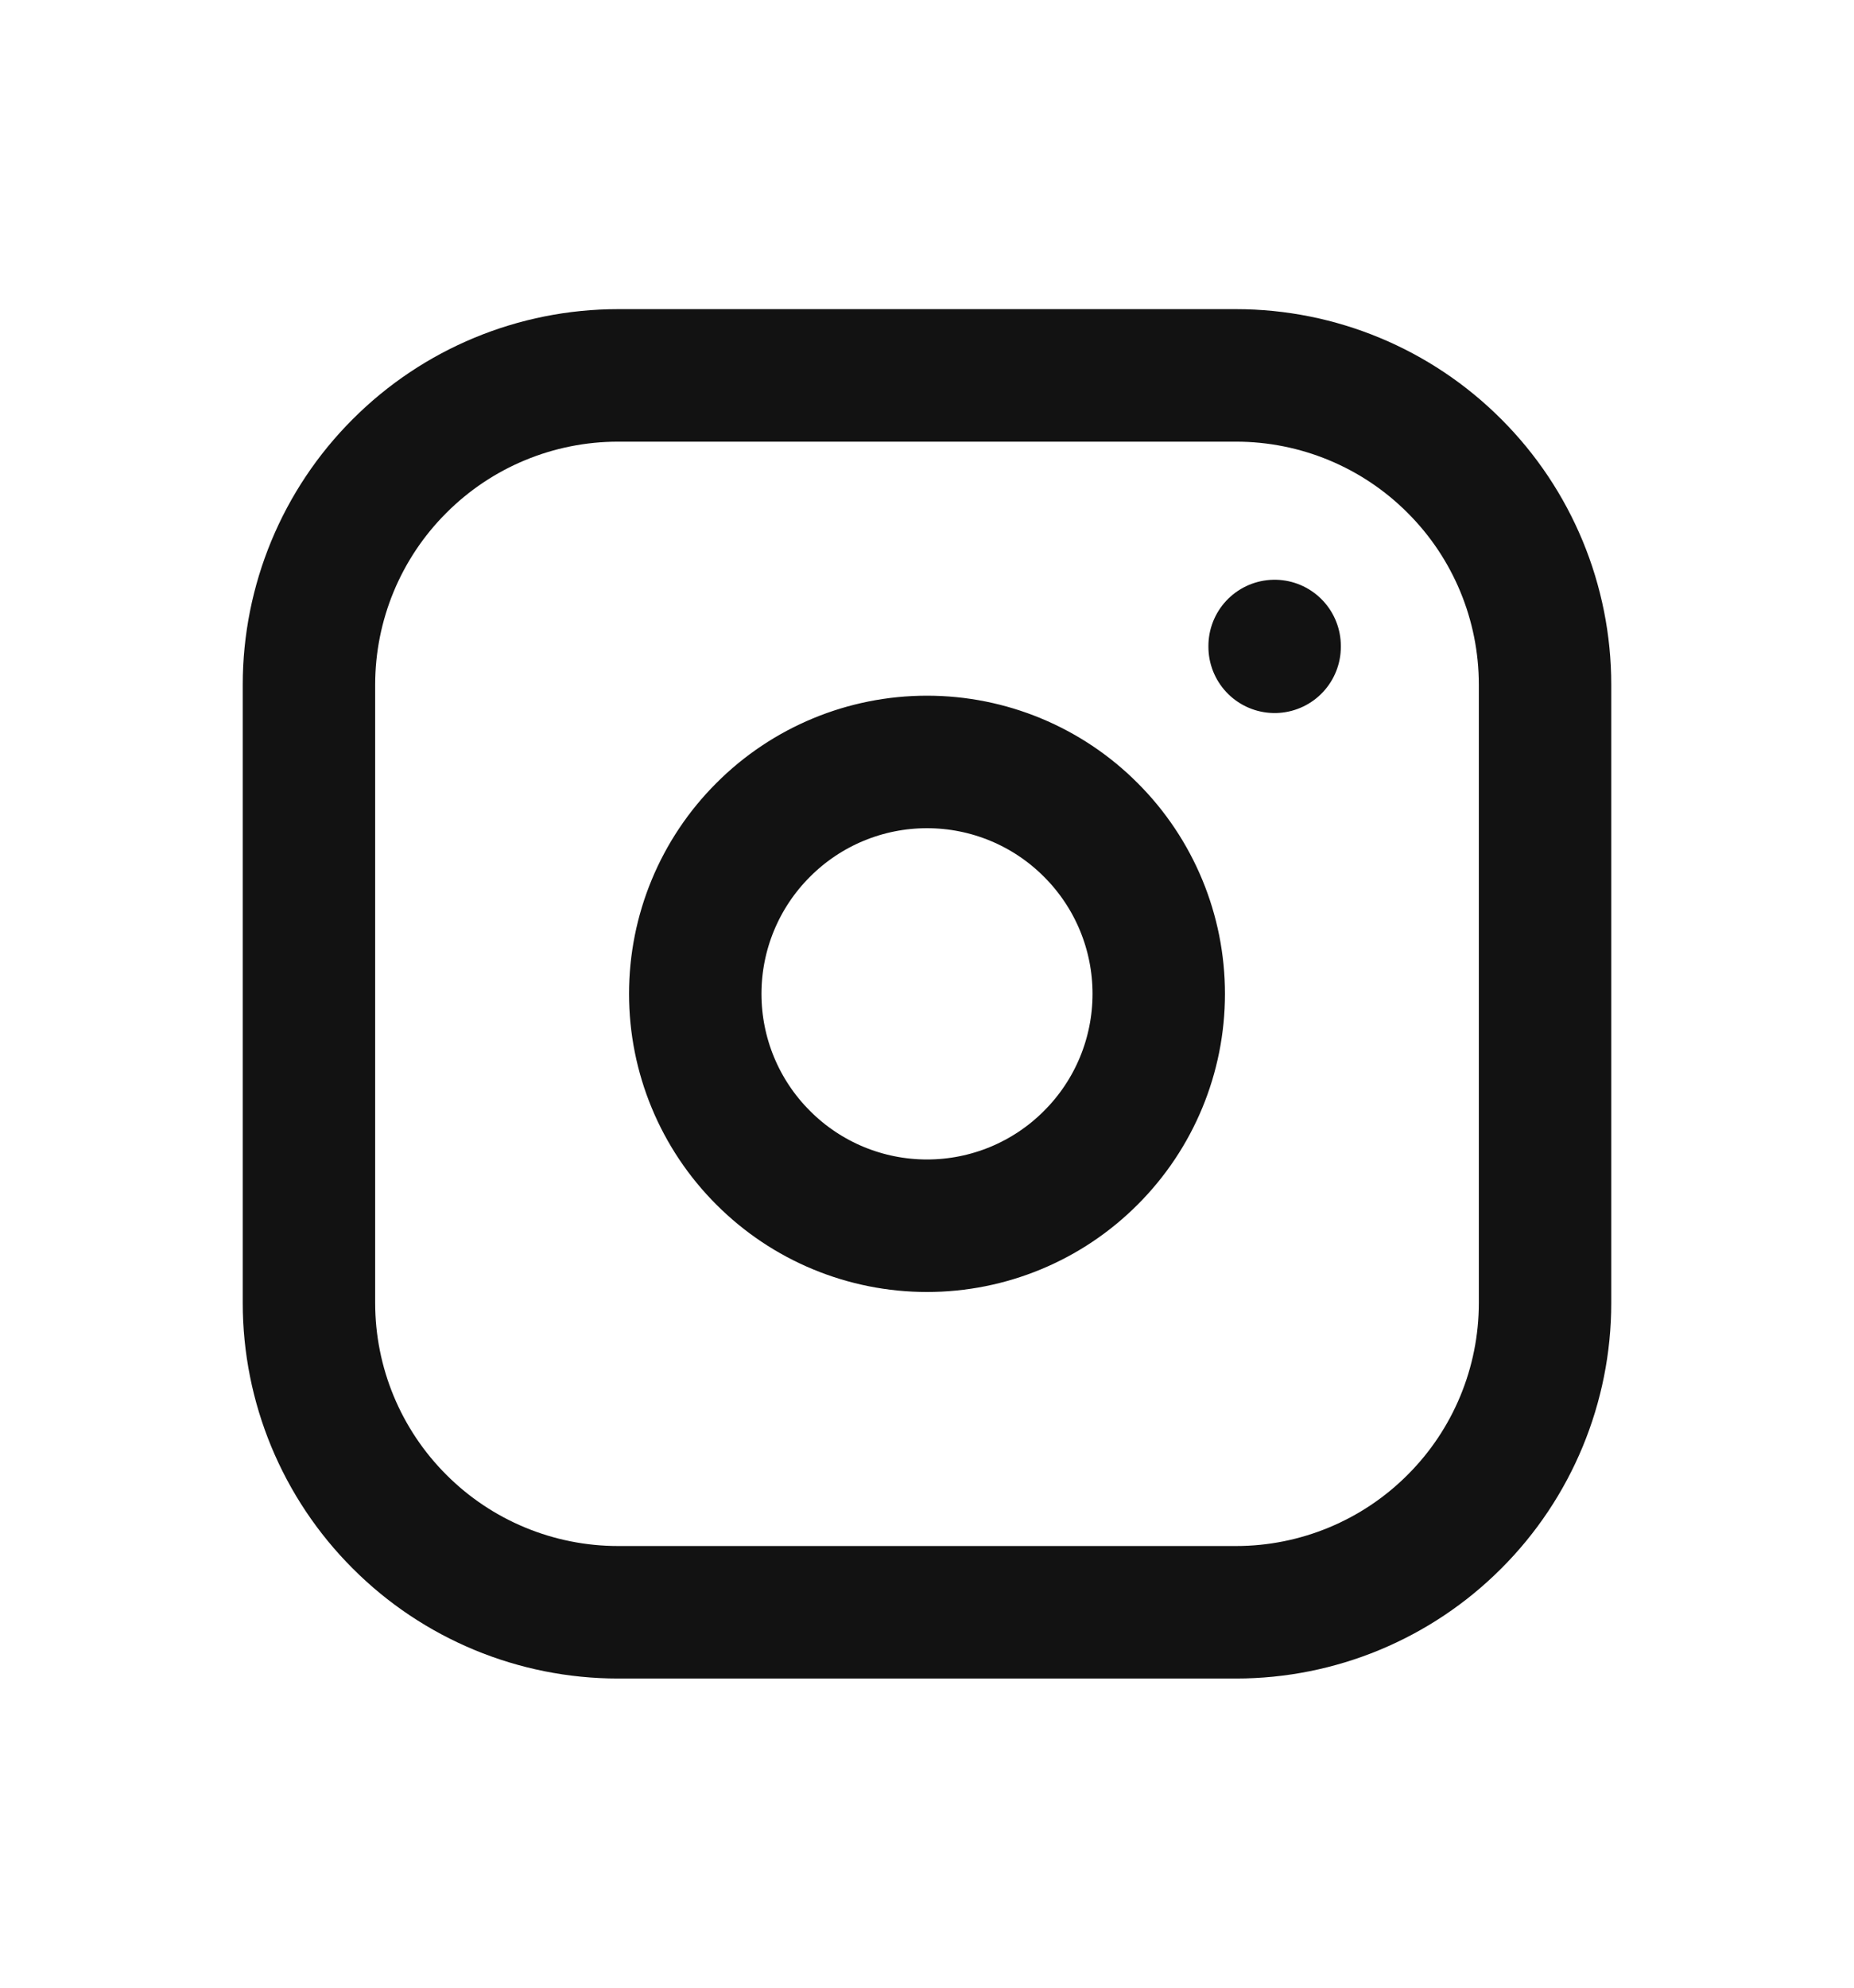 <svg width="14" height="15" viewBox="0 0 14 15" fill="none" xmlns="http://www.w3.org/2000/svg">
<path d="M2.333 5.167C2.333 4.548 2.579 3.954 3.017 3.517C3.454 3.079 4.048 2.833 4.667 2.833H9.334C9.952 2.833 10.546 3.079 10.983 3.517C11.421 3.954 11.667 4.548 11.667 5.167V9.833C11.667 10.452 11.421 11.046 10.983 11.483C10.546 11.921 9.952 12.167 9.334 12.167H4.667C4.048 12.167 3.454 11.921 3.017 11.483C2.579 11.046 2.333 10.452 2.333 9.833V5.167Z" stroke="#121212" stroke-linecap="round" stroke-linejoin="round"/>
<path d="M9.625 4.875V4.881M5.25 7.5C5.25 7.964 5.434 8.409 5.763 8.737C6.091 9.066 6.536 9.25 7 9.25C7.464 9.25 7.909 9.066 8.237 8.737C8.566 8.409 8.75 7.964 8.75 7.5C8.75 7.036 8.566 6.591 8.237 6.263C7.909 5.934 7.464 5.75 7 5.75C6.536 5.75 6.091 5.934 5.763 6.263C5.434 6.591 5.25 7.036 5.25 7.5Z" stroke="#121212" stroke-linecap="round" stroke-linejoin="round"/>
</svg>
